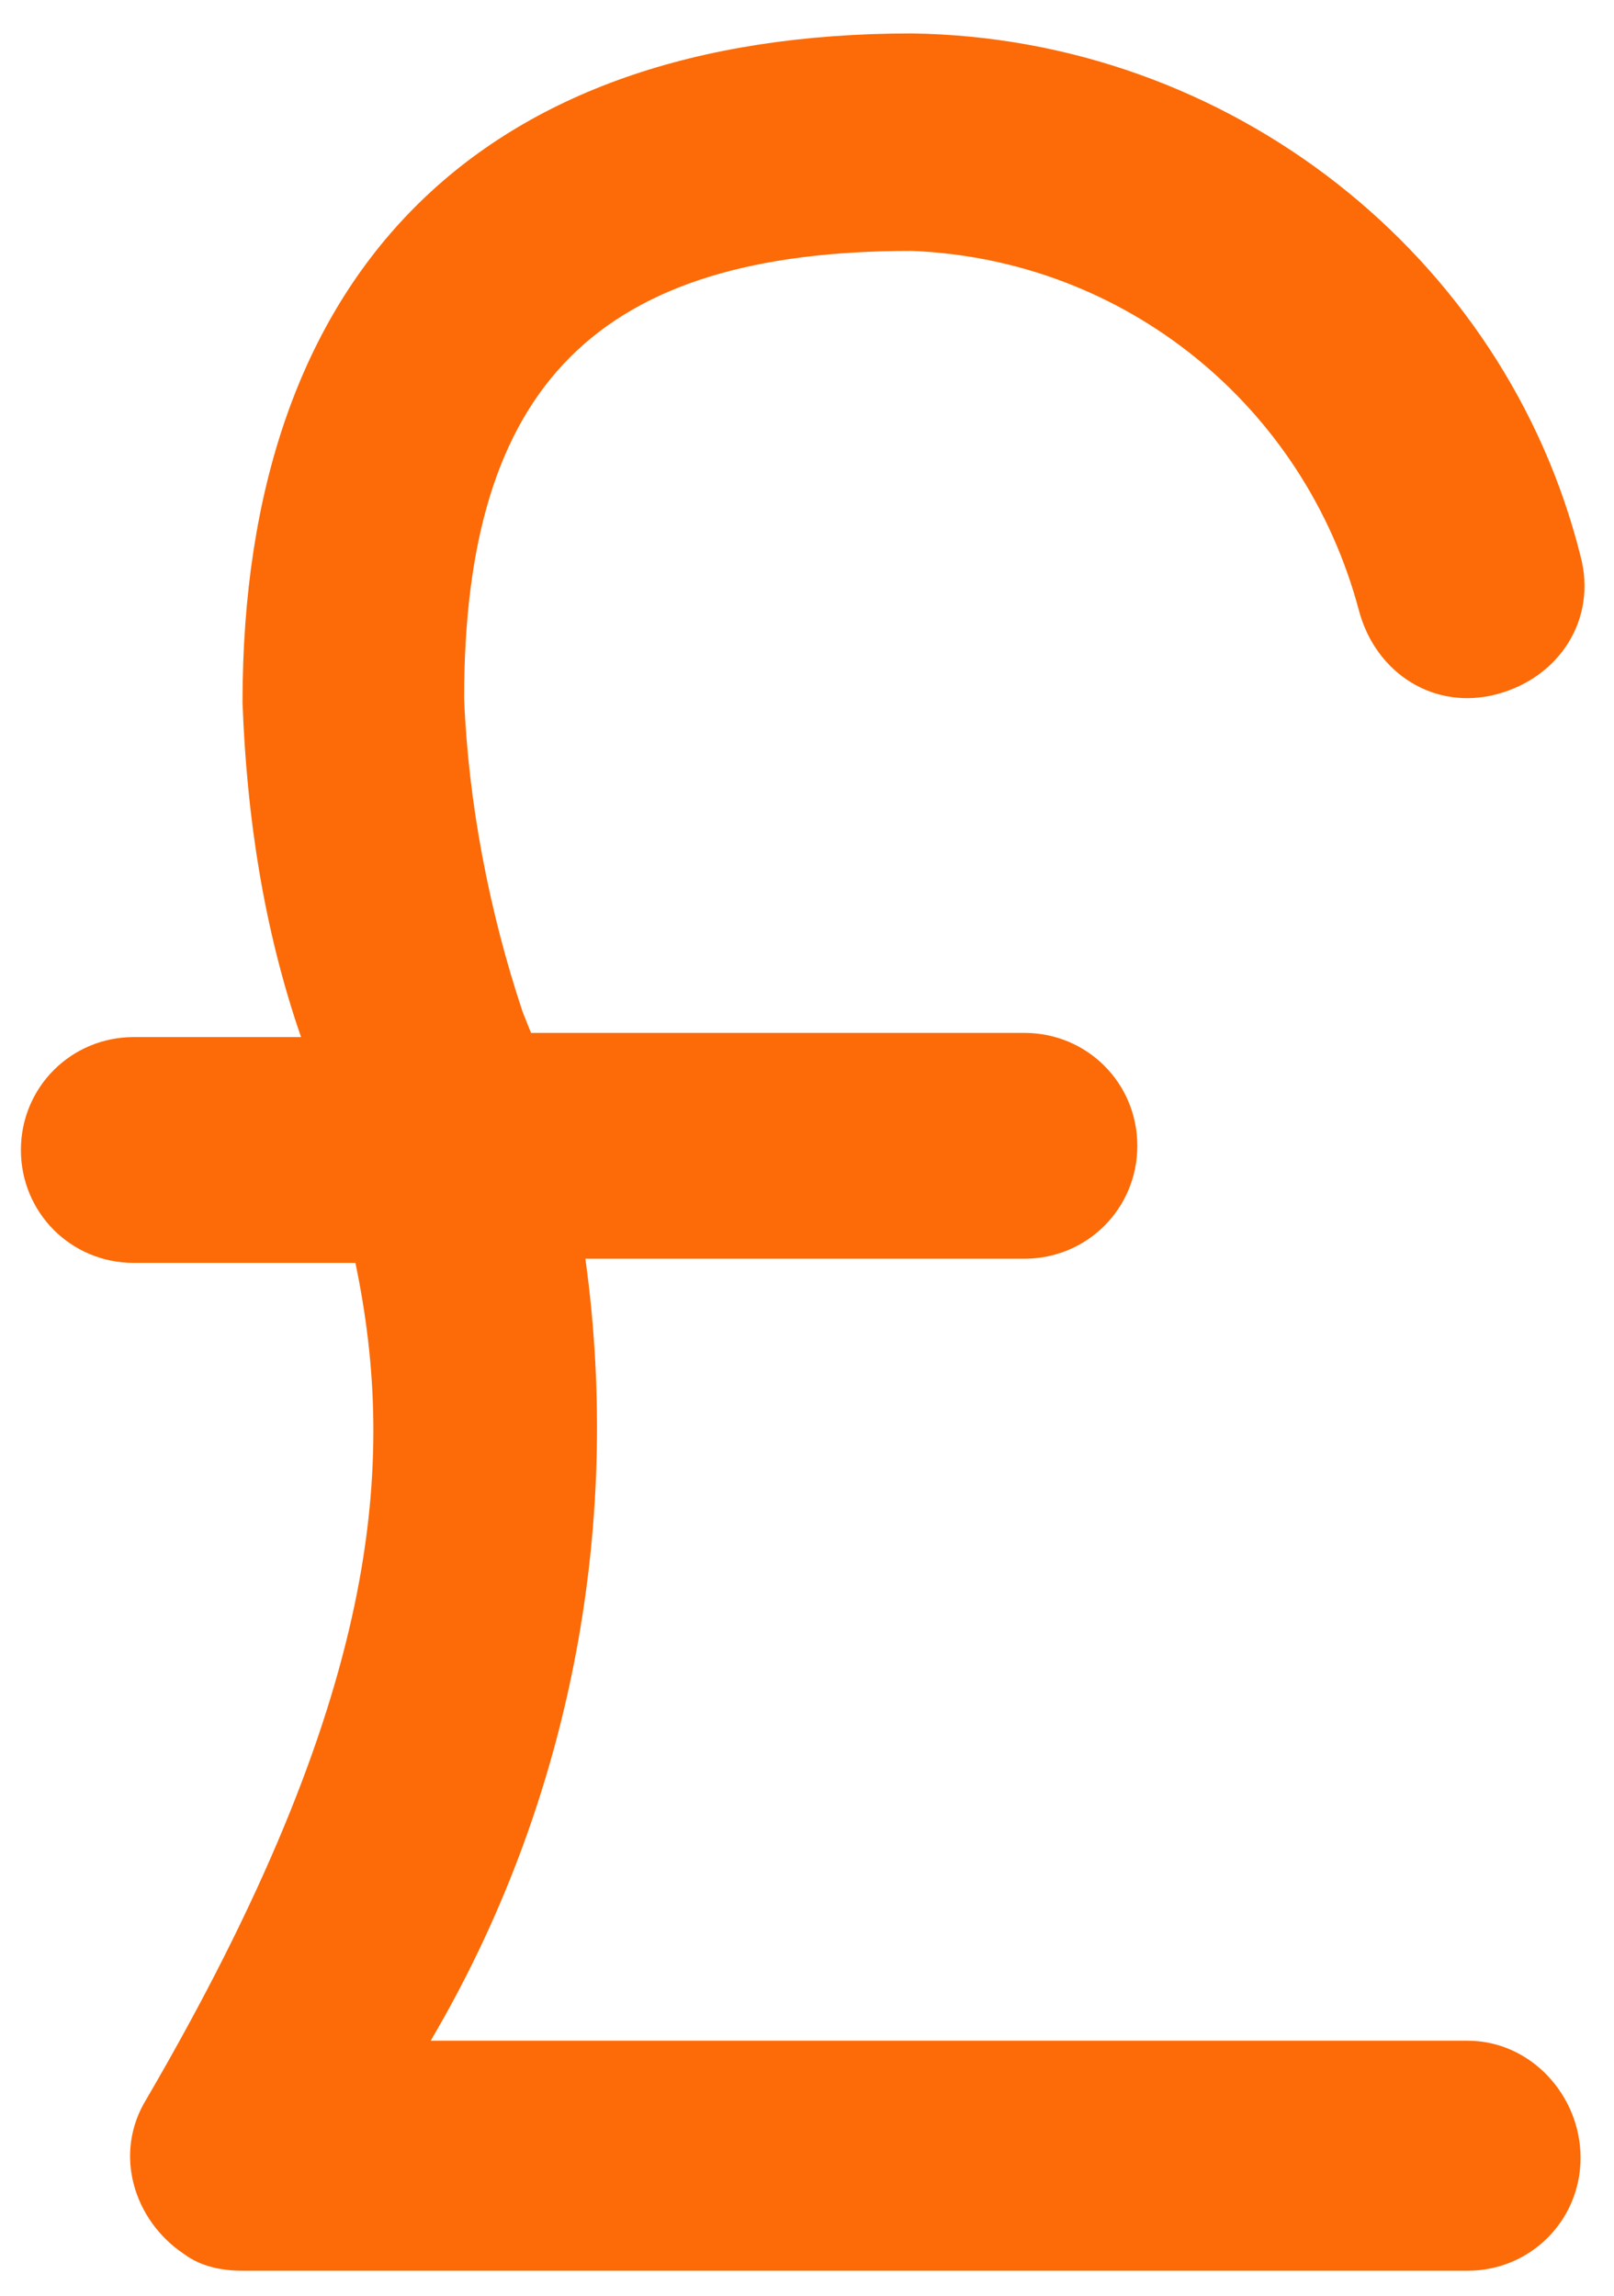 <?xml version="1.0" encoding="utf-8"?>
<!-- Generator: Adobe Illustrator 25.0.0, SVG Export Plug-In . SVG Version: 6.00 Build 0)  -->
<svg version="1.1" id="pound" xmlns="http://www.w3.org/2000/svg" xmlns:xlink="http://www.w3.org/1999/xlink" x="0px" y="0px"
	 viewBox="0 0 38.6 54.9" style="enable-background:new 0 0 38.6 54.9;" xml:space="preserve">
<style type="text/css">
	.st0{fill:#FC6B07;}
</style>
<g id="SVGRepo_bgCarrier">
</g>
<g id="SVGRepo_tracerCarrier">
</g>
<g id="SVGRepo_iconCarrier">
	<path id="primary" class="st0" d="M35.1,48.8H10.3c3.3-5.6,4.6-12.2,3.7-18.7h10.5c1.5,0,2.7-1.2,2.7-2.7c0-1.5-1.2-2.7-2.7-2.7
		H12.7l-0.2-0.5c-0.8-2.4-1.3-5-1.4-7.5c0-7.5,3.2-10.7,10.7-10.7c5.1,0.2,9.4,3.7,10.7,8.6c0.4,1.5,1.8,2.4,3.3,2s2.4-1.8,2-3.3
		C36,6.1,29.4,0.9,21.8,0.8c-10.3,0-16,5.7-16,16c0.1,2.7,0.5,5.4,1.4,8h-4c-1.5,0-2.7,1.2-2.7,2.7c0,1.5,1.2,2.7,2.7,2.7h5.3
		c1,4.8,0.6,10.4-5,20c-0.8,1.3-0.3,2.9,0.9,3.7c0.4,0.3,0.9,0.4,1.4,0.4h29.3c1.5,0,2.7-1.2,2.7-2.7S36.6,48.8,35.1,48.8z"/>
</g>
</svg>
